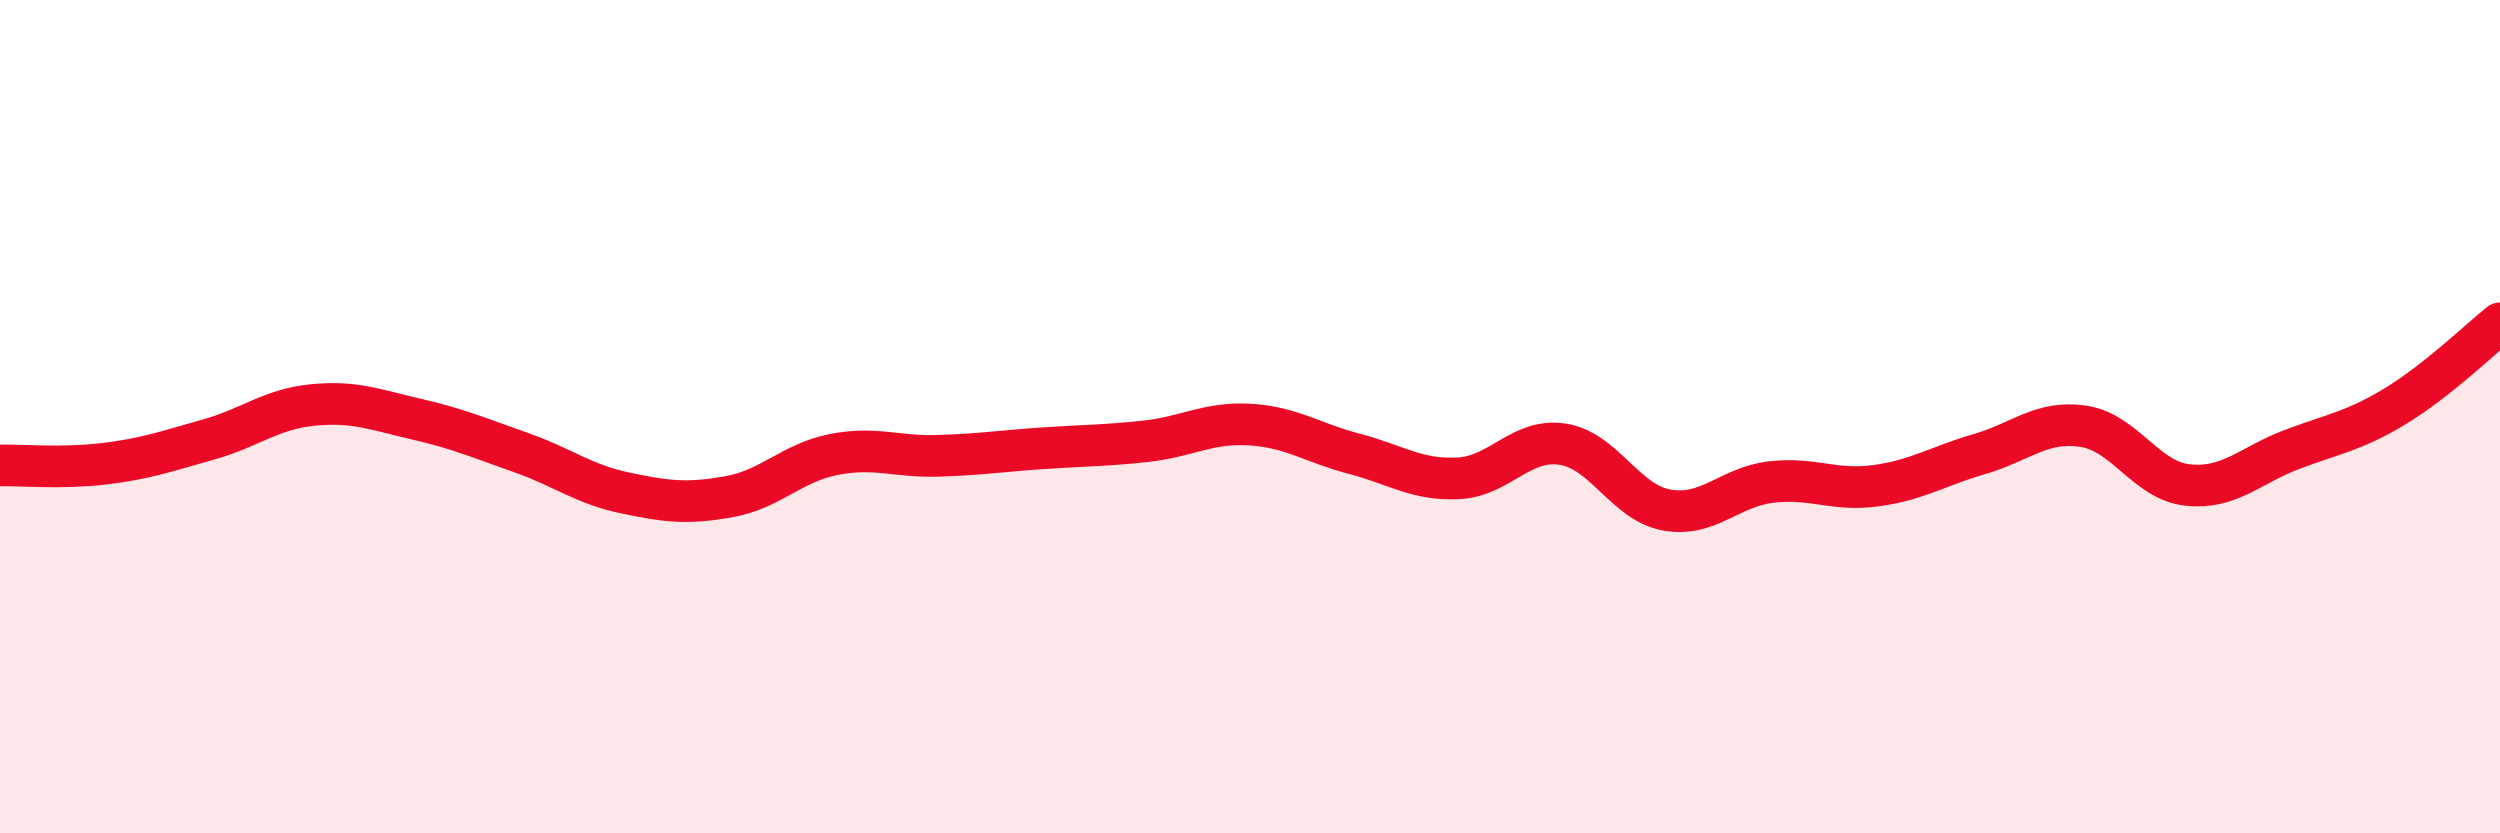 
    <svg width="60" height="20" viewBox="0 0 60 20" xmlns="http://www.w3.org/2000/svg">
      <path
        d="M 0,11.17 C 0.5,11.16 1.5,11.25 2.5,11.13 C 3.5,11.01 4,10.83 5,10.55 C 6,10.27 6.5,9.82 7.5,9.72 C 8.5,9.62 9,9.83 10,10.06 C 11,10.29 11.5,10.51 12.5,10.86 C 13.5,11.21 14,11.62 15,11.83 C 16,12.04 16.5,12.1 17.5,11.92 C 18.5,11.74 19,11.11 20,10.91 C 21,10.71 21.5,10.97 22.5,10.94 C 23.5,10.91 24,10.83 25,10.76 C 26,10.69 26.5,10.7 27.5,10.59 C 28.5,10.48 29,10.13 30,10.19 C 31,10.25 31.5,10.63 32.5,10.89 C 33.5,11.15 34,11.53 35,11.48 C 36,11.43 36.5,10.51 37.5,10.66 C 38.5,10.81 39,12.06 40,12.24 C 41,12.42 41.5,11.69 42.5,11.57 C 43.5,11.45 44,11.79 45,11.66 C 46,11.53 46.5,11.19 47.5,10.9 C 48.5,10.61 49,10.08 50,10.23 C 51,10.38 51.5,11.53 52.5,11.64 C 53.5,11.75 54,11.17 55,10.79 C 56,10.41 56.5,10.35 57.5,9.74 C 58.5,9.13 59.5,8.16 60,7.76L60 20L0 20Z"
        fill="#EB0A25"
        opacity="0.1"
        stroke-linecap="round"
        stroke-linejoin="round"
      />
      <path
        d="M 0,11.17 C 0.5,11.16 1.5,11.25 2.5,11.13 C 3.5,11.01 4,10.83 5,10.55 C 6,10.27 6.5,9.82 7.5,9.72 C 8.5,9.62 9,9.83 10,10.06 C 11,10.29 11.5,10.51 12.5,10.86 C 13.5,11.21 14,11.62 15,11.83 C 16,12.04 16.5,12.1 17.5,11.92 C 18.5,11.74 19,11.11 20,10.91 C 21,10.71 21.5,10.97 22.5,10.94 C 23.5,10.91 24,10.83 25,10.76 C 26,10.69 26.5,10.7 27.5,10.59 C 28.5,10.48 29,10.13 30,10.19 C 31,10.25 31.5,10.63 32.5,10.89 C 33.5,11.15 34,11.53 35,11.48 C 36,11.43 36.5,10.51 37.5,10.66 C 38.5,10.81 39,12.06 40,12.24 C 41,12.42 41.5,11.69 42.5,11.57 C 43.5,11.45 44,11.79 45,11.66 C 46,11.53 46.5,11.19 47.5,10.9 C 48.5,10.61 49,10.08 50,10.23 C 51,10.38 51.5,11.53 52.5,11.64 C 53.5,11.75 54,11.17 55,10.79 C 56,10.41 56.5,10.35 57.5,9.74 C 58.5,9.13 59.5,8.16 60,7.76"
        stroke="#EB0A25"
        stroke-width="1"
        fill="none"
        stroke-linecap="round"
        stroke-linejoin="round"
      />
    </svg>
  